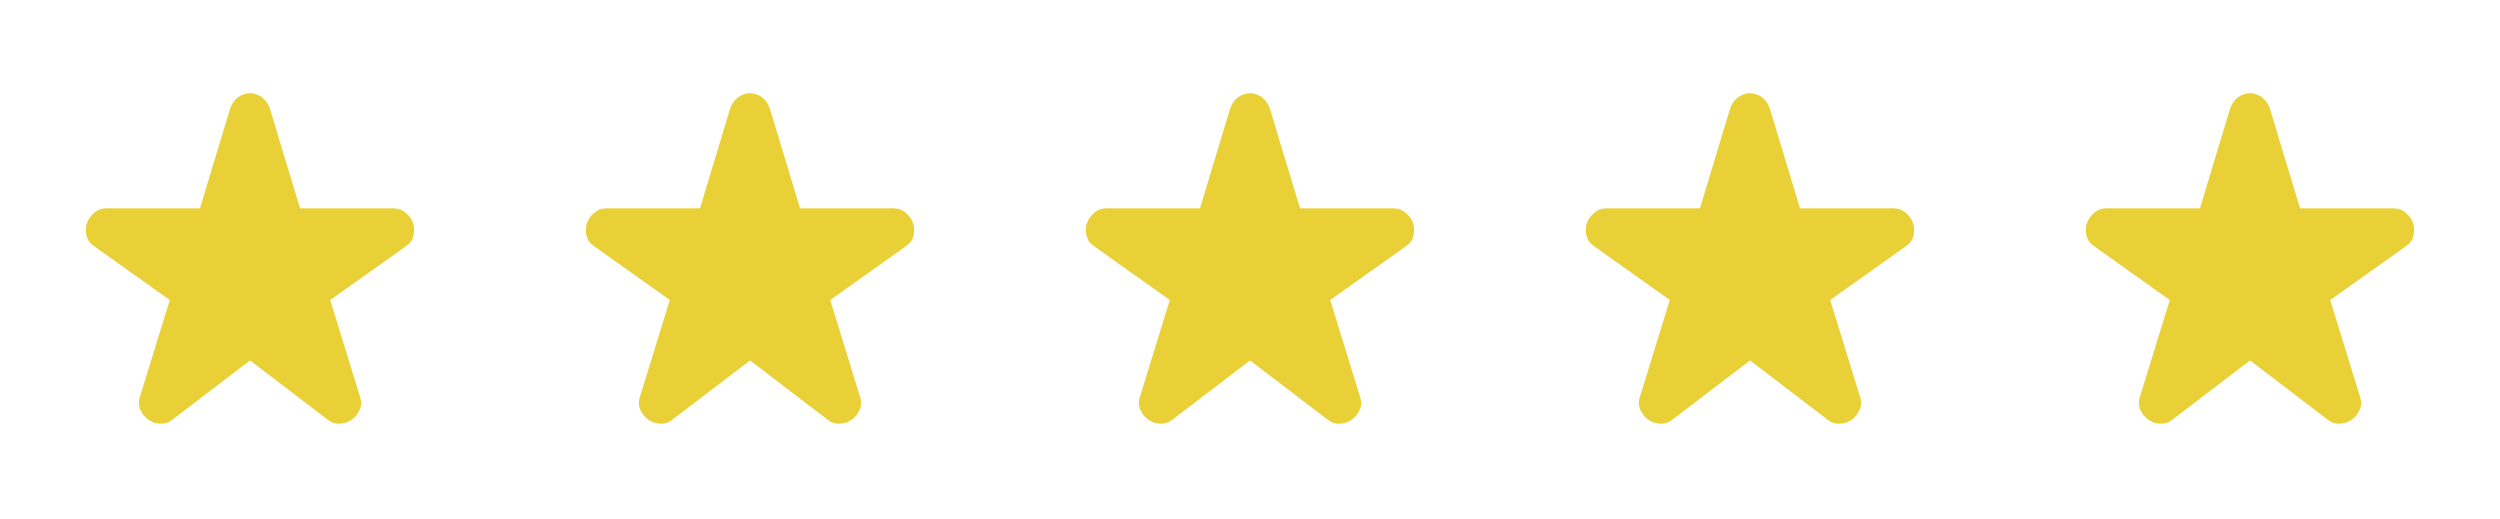 <svg width="106" height="22" viewBox="0 0 106 22" fill="none" xmlns="http://www.w3.org/2000/svg">
<path d="M10.6 15.282L7.331 17.777C7.169 17.91 6.993 17.972 6.801 17.965C6.61 17.958 6.441 17.903 6.294 17.799C6.146 17.696 6.032 17.556 5.952 17.38C5.871 17.203 5.867 17.012 5.94 16.805L7.199 12.72L3.997 10.445C3.82 10.328 3.71 10.173 3.666 9.982C3.621 9.79 3.629 9.614 3.688 9.452C3.747 9.29 3.85 9.146 3.997 9.021C4.144 8.895 4.321 8.833 4.527 8.833H8.48L9.761 4.593C9.834 4.387 9.948 4.229 10.103 4.118C10.258 4.007 10.424 3.952 10.6 3.953C10.776 3.953 10.942 4.008 11.097 4.119C11.252 4.23 11.366 4.388 11.439 4.593L12.72 8.833H16.673C16.879 8.833 17.055 8.896 17.203 9.021C17.35 9.147 17.453 9.29 17.512 9.452C17.571 9.614 17.578 9.79 17.534 9.982C17.49 10.173 17.379 10.328 17.203 10.445L14.001 12.72L15.259 16.805C15.333 17.012 15.329 17.203 15.249 17.38C15.168 17.556 15.054 17.696 14.906 17.799C14.759 17.902 14.589 17.957 14.398 17.965C14.207 17.973 14.03 17.91 13.868 17.777L10.6 15.282Z" fill="#E8D036"/>
<path d="M31.8 15.282L28.532 17.777C28.37 17.91 28.193 17.972 28.002 17.965C27.81 17.958 27.641 17.903 27.494 17.799C27.346 17.696 27.233 17.556 27.152 17.38C27.071 17.203 27.067 17.012 27.14 16.805L28.399 12.72L25.197 10.445C25.02 10.328 24.91 10.173 24.866 9.982C24.822 9.79 24.829 9.614 24.888 9.452C24.947 9.29 25.05 9.146 25.197 9.021C25.344 8.895 25.521 8.833 25.727 8.833H29.68L30.961 4.593C31.034 4.387 31.149 4.229 31.303 4.118C31.458 4.007 31.624 3.952 31.8 3.953C31.977 3.953 32.142 4.008 32.297 4.119C32.452 4.23 32.566 4.388 32.639 4.593L33.92 8.833H37.873C38.079 8.833 38.256 8.896 38.403 9.021C38.55 9.147 38.653 9.29 38.712 9.452C38.771 9.614 38.778 9.79 38.734 9.982C38.69 10.173 38.58 10.328 38.403 10.445L35.201 12.72L36.459 16.805C36.533 17.012 36.53 17.203 36.449 17.38C36.368 17.556 36.254 17.696 36.106 17.799C35.959 17.902 35.79 17.957 35.598 17.965C35.407 17.973 35.23 17.91 35.068 17.777L31.8 15.282Z" fill="#E8D036"/>
<path d="M53 15.282L49.732 17.777C49.57 17.91 49.393 17.972 49.202 17.965C49.01 17.958 48.841 17.903 48.694 17.799C48.547 17.696 48.433 17.556 48.352 17.38C48.271 17.203 48.268 17.012 48.341 16.805L49.599 12.72L46.397 10.445C46.221 10.328 46.11 10.173 46.066 9.982C46.022 9.79 46.029 9.614 46.088 9.452C46.147 9.29 46.25 9.146 46.397 9.021C46.544 8.895 46.721 8.833 46.927 8.833H50.88L52.161 4.593C52.235 4.387 52.349 4.229 52.504 4.118C52.659 4.007 52.824 3.952 53 3.953C53.177 3.953 53.343 4.008 53.498 4.119C53.652 4.23 53.766 4.388 53.839 4.593L55.12 8.833H59.073C59.279 8.833 59.456 8.896 59.603 9.021C59.75 9.147 59.853 9.29 59.912 9.452C59.971 9.614 59.978 9.79 59.934 9.982C59.89 10.173 59.78 10.328 59.603 10.445L56.401 12.72L57.66 16.805C57.733 17.012 57.73 17.203 57.649 17.38C57.569 17.556 57.454 17.696 57.306 17.799C57.159 17.902 56.99 17.957 56.798 17.965C56.607 17.973 56.43 17.91 56.269 17.777L53 15.282Z" fill="#E8D036"/>
<path d="M74.199 15.282L70.931 17.777C70.769 17.91 70.592 17.972 70.401 17.965C70.21 17.958 70.04 17.903 69.893 17.799C69.746 17.696 69.632 17.556 69.551 17.38C69.471 17.203 69.467 17.012 69.54 16.805L70.799 12.72L67.597 10.445C67.42 10.328 67.309 10.173 67.265 9.982C67.221 9.79 67.228 9.614 67.287 9.452C67.346 9.29 67.449 9.146 67.597 9.021C67.744 8.895 67.92 8.833 68.126 8.833H72.079L73.36 4.593C73.434 4.387 73.548 4.229 73.703 4.118C73.858 4.007 74.023 3.952 74.199 3.953C74.376 3.953 74.542 4.008 74.697 4.119C74.852 4.23 74.966 4.388 75.038 4.593L76.319 8.833H80.272C80.478 8.833 80.655 8.896 80.802 9.021C80.95 9.147 81.053 9.29 81.112 9.452C81.17 9.614 81.178 9.79 81.133 9.982C81.089 10.173 80.979 10.328 80.802 10.445L77.6 12.72L78.859 16.805C78.933 17.012 78.929 17.203 78.848 17.38C78.768 17.556 78.653 17.696 78.506 17.799C78.358 17.902 78.189 17.957 77.998 17.965C77.806 17.973 77.63 17.91 77.468 17.777L74.199 15.282Z" fill="#E8D036"/>
<path d="M95.4 15.282L92.131 17.777C91.969 17.91 91.793 17.972 91.601 17.965C91.41 17.958 91.24 17.903 91.093 17.799C90.946 17.696 90.832 17.556 90.751 17.38C90.671 17.203 90.667 17.012 90.74 16.805L91.999 12.72L88.797 10.445C88.62 10.328 88.51 10.173 88.465 9.982C88.421 9.79 88.429 9.614 88.487 9.452C88.546 9.29 88.649 9.146 88.797 9.021C88.944 8.895 89.121 8.833 89.327 8.833H93.28L94.56 4.593C94.634 4.387 94.748 4.229 94.903 4.118C95.058 4.007 95.224 3.952 95.4 3.953C95.576 3.953 95.742 4.008 95.897 4.119C96.052 4.23 96.166 4.388 96.239 4.593L97.52 8.833H101.472C101.679 8.833 101.855 8.896 102.002 9.021C102.15 9.147 102.253 9.29 102.312 9.452C102.371 9.614 102.378 9.79 102.334 9.982C102.29 10.173 102.179 10.328 102.002 10.445L98.8 12.72L100.059 16.805C100.133 17.012 100.129 17.203 100.049 17.38C99.968 17.556 99.854 17.696 99.706 17.799C99.559 17.902 99.389 17.957 99.198 17.965C99.007 17.973 98.83 17.91 98.668 17.777L95.4 15.282Z" fill="#E8D036"/>
</svg>
